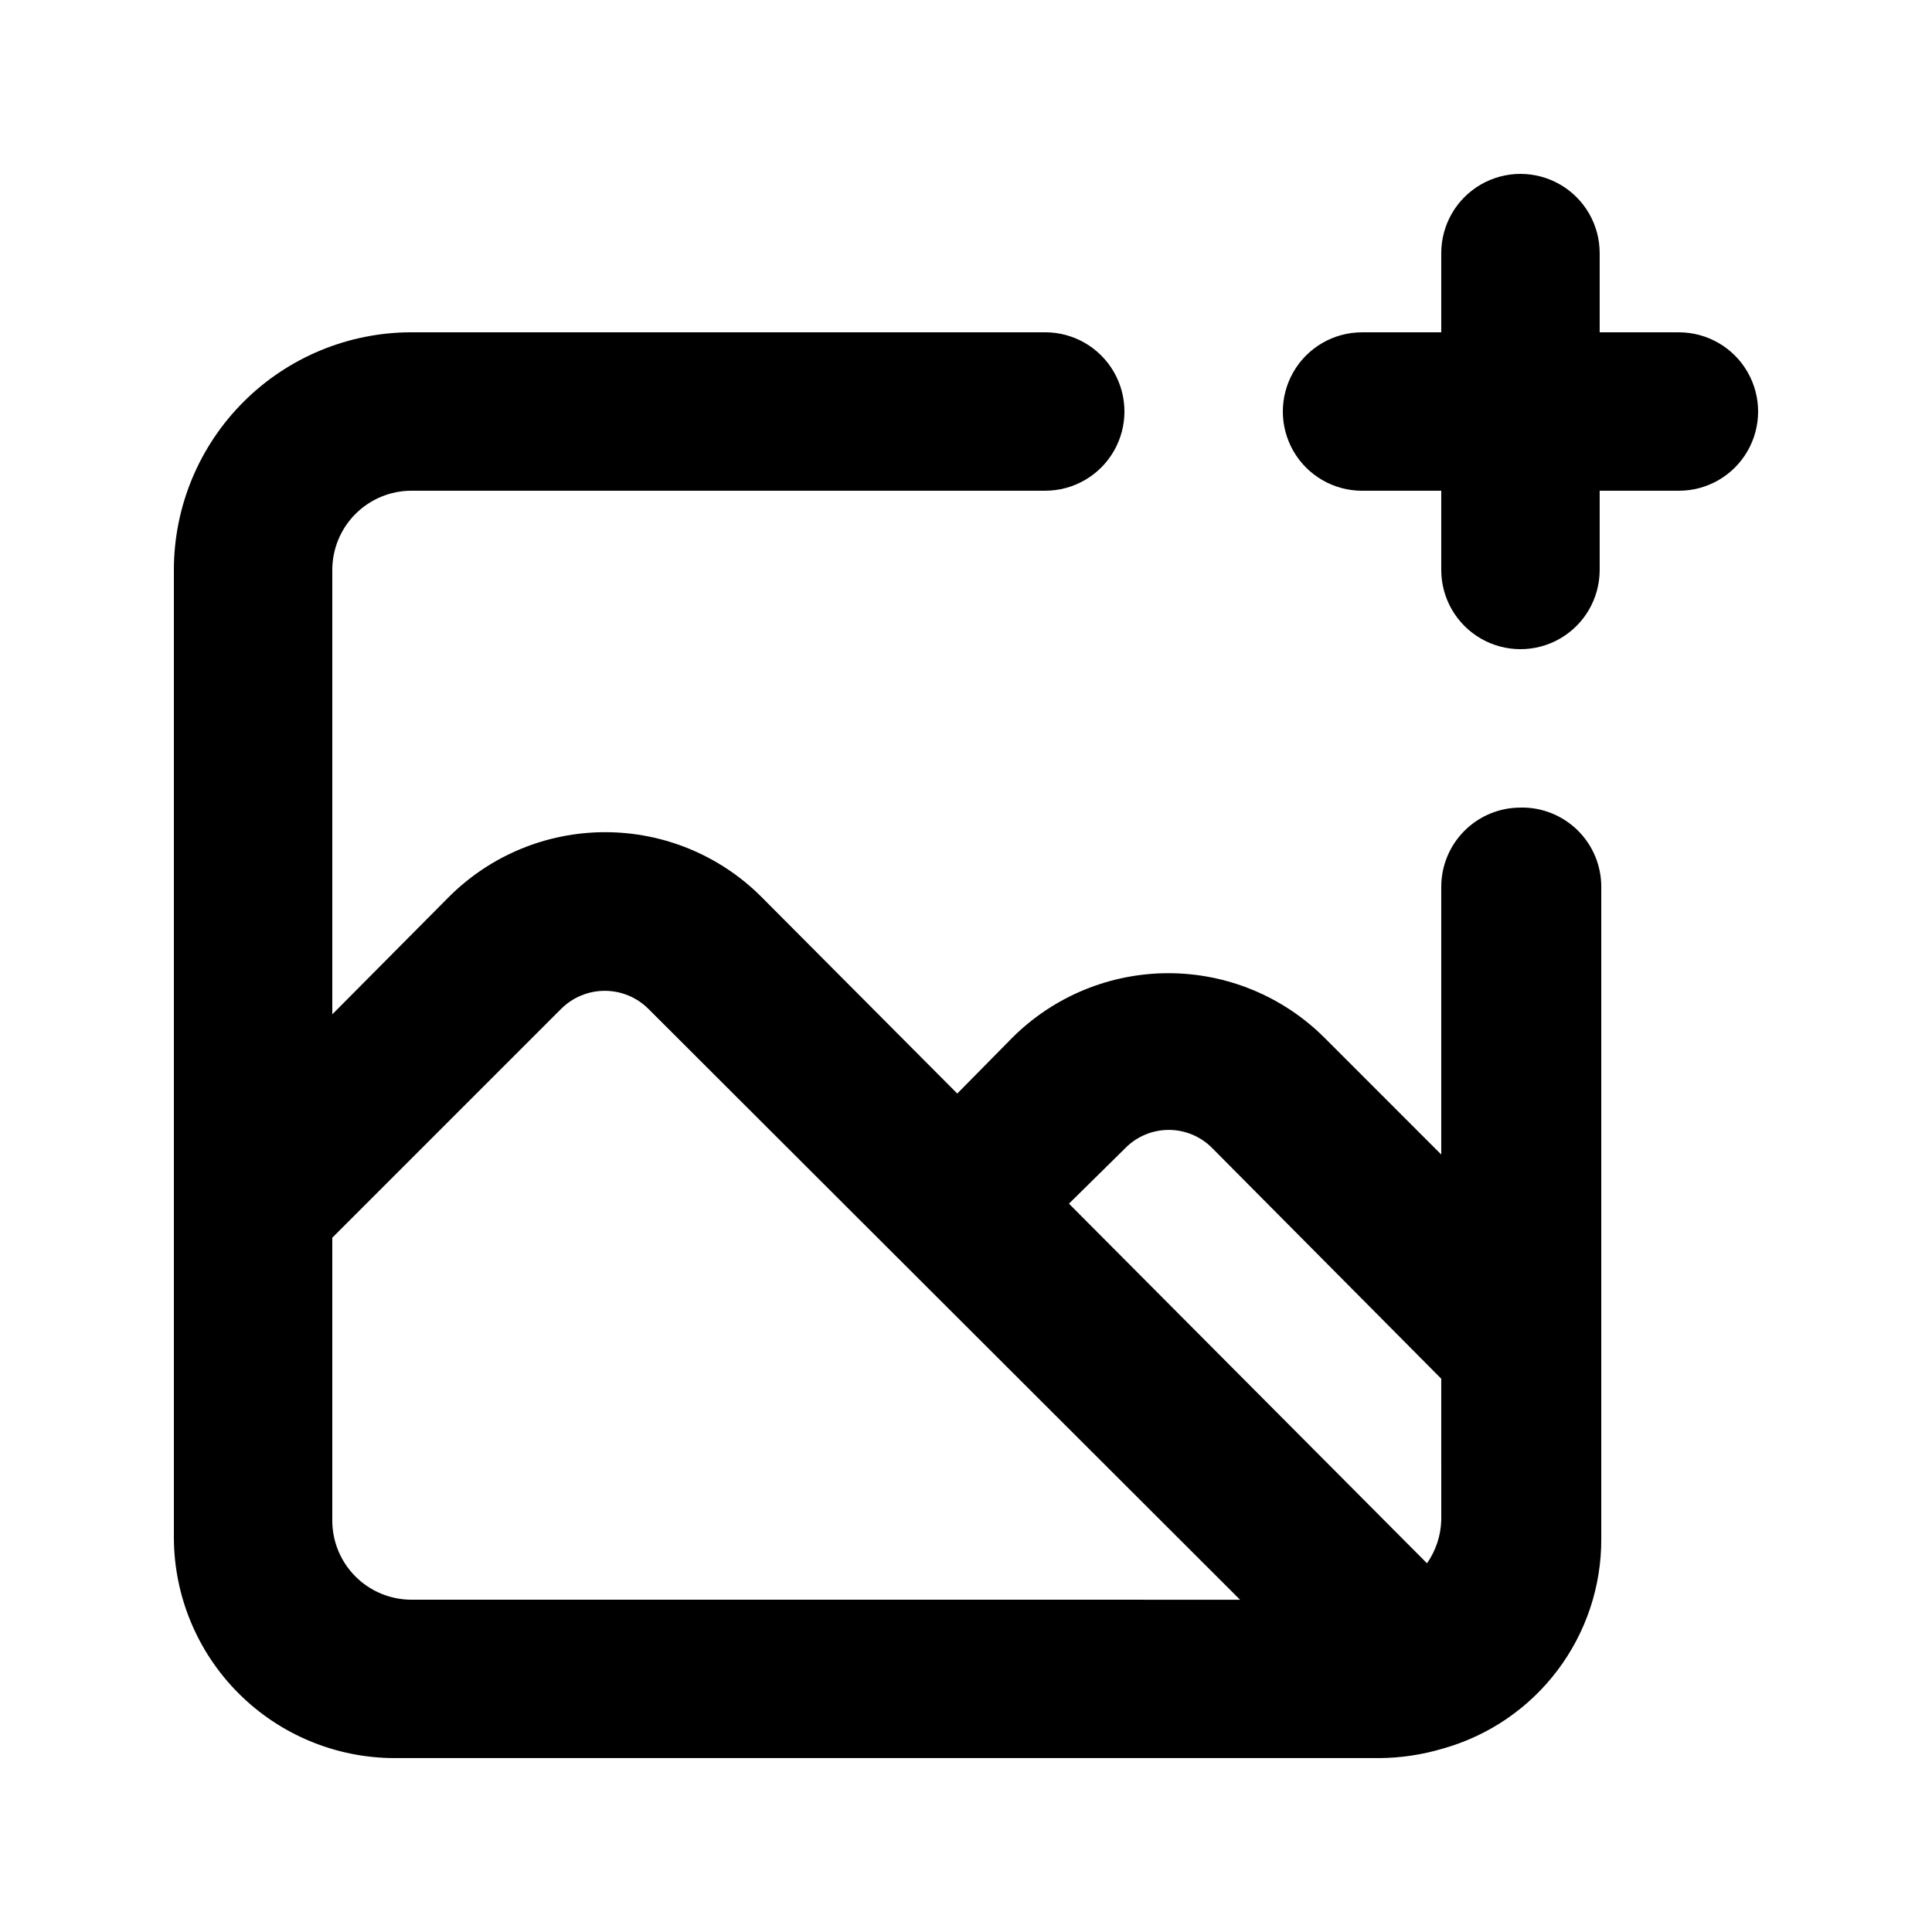 <?xml version="1.0" encoding="UTF-8"?>
<!-- Uploaded to: ICON Repo, www.svgrepo.com, Generator: ICON Repo Mixer Tools -->
<svg fill="#000000" width="800px" height="800px" version="1.1" viewBox="144 144 512 512" xmlns="http://www.w3.org/2000/svg">
 <path d="m546.94 358.02c-5.566 0-10.906 2.211-14.844 6.148-3.934 3.934-6.148 9.273-6.148 14.844v70.953l-31.066-31.07c-10.969-10.883-25.797-16.988-41.25-16.988-15.453 0-30.277 6.106-41.25 16.988l-14.695 14.906-52.059-52.27c-10.969-10.887-25.797-16.992-41.25-16.992s-30.277 6.106-41.25 16.992l-31.066 31.277v-117.77c0-5.566 2.211-10.906 6.148-14.844s9.277-6.148 14.844-6.148h167.94c7.5 0 14.43-4 18.18-10.496 3.75-6.496 3.75-14.496 0-20.992s-10.68-10.496-18.18-10.496h-167.94c-16.703 0-32.723 6.633-44.531 18.445-11.812 11.809-18.445 27.828-18.445 44.531v256.52c0.055 15.461 6.223 30.27 17.152 41.203 10.934 10.934 25.746 17.098 41.207 17.152h261.14c5.688-0.043 11.34-0.891 16.793-2.519 12.121-3.398 22.793-10.68 30.375-20.73 7.586-10.047 11.664-22.309 11.609-34.898v-172.76c0-5.641-2.269-11.047-6.297-14.996s-9.477-6.109-15.117-5.996zm-293.89 209.92c-5.566 0-10.906-2.211-14.844-6.148-3.938-3.934-6.148-9.273-6.148-14.844v-74.941l60.668-60.668v0.004c3.066-3.051 7.219-4.766 11.543-4.766 4.328 0 8.48 1.715 11.547 4.766l156.81 156.6zm272.9-20.992h-0.004c-0.133 4.066-1.445 8.004-3.777 11.336l-94.883-95.301 14.906-14.695h-0.004c3.043-3.106 7.203-4.852 11.547-4.852s8.504 1.746 11.547 4.852l60.664 61.086zm62.973-314.88h-20.992v-20.992c0-7.5-4-14.43-10.496-18.18-6.492-3.75-14.496-3.75-20.992 0-6.492 3.75-10.496 10.68-10.496 18.18v20.992h-20.992c-7.496 0-14.43 4-18.18 10.496-3.746 6.496-3.746 14.496 0 20.992 3.75 6.496 10.684 10.496 18.18 10.496h20.992v20.992c0 7.5 4.004 14.43 10.496 18.18 6.496 3.75 14.5 3.75 20.992 0 6.496-3.75 10.496-10.68 10.496-18.18v-20.992h20.992c7.5 0 14.43-4 18.18-10.496 3.75-6.496 3.75-14.496 0-20.992s-10.68-10.496-18.18-10.496z"/>
</svg>